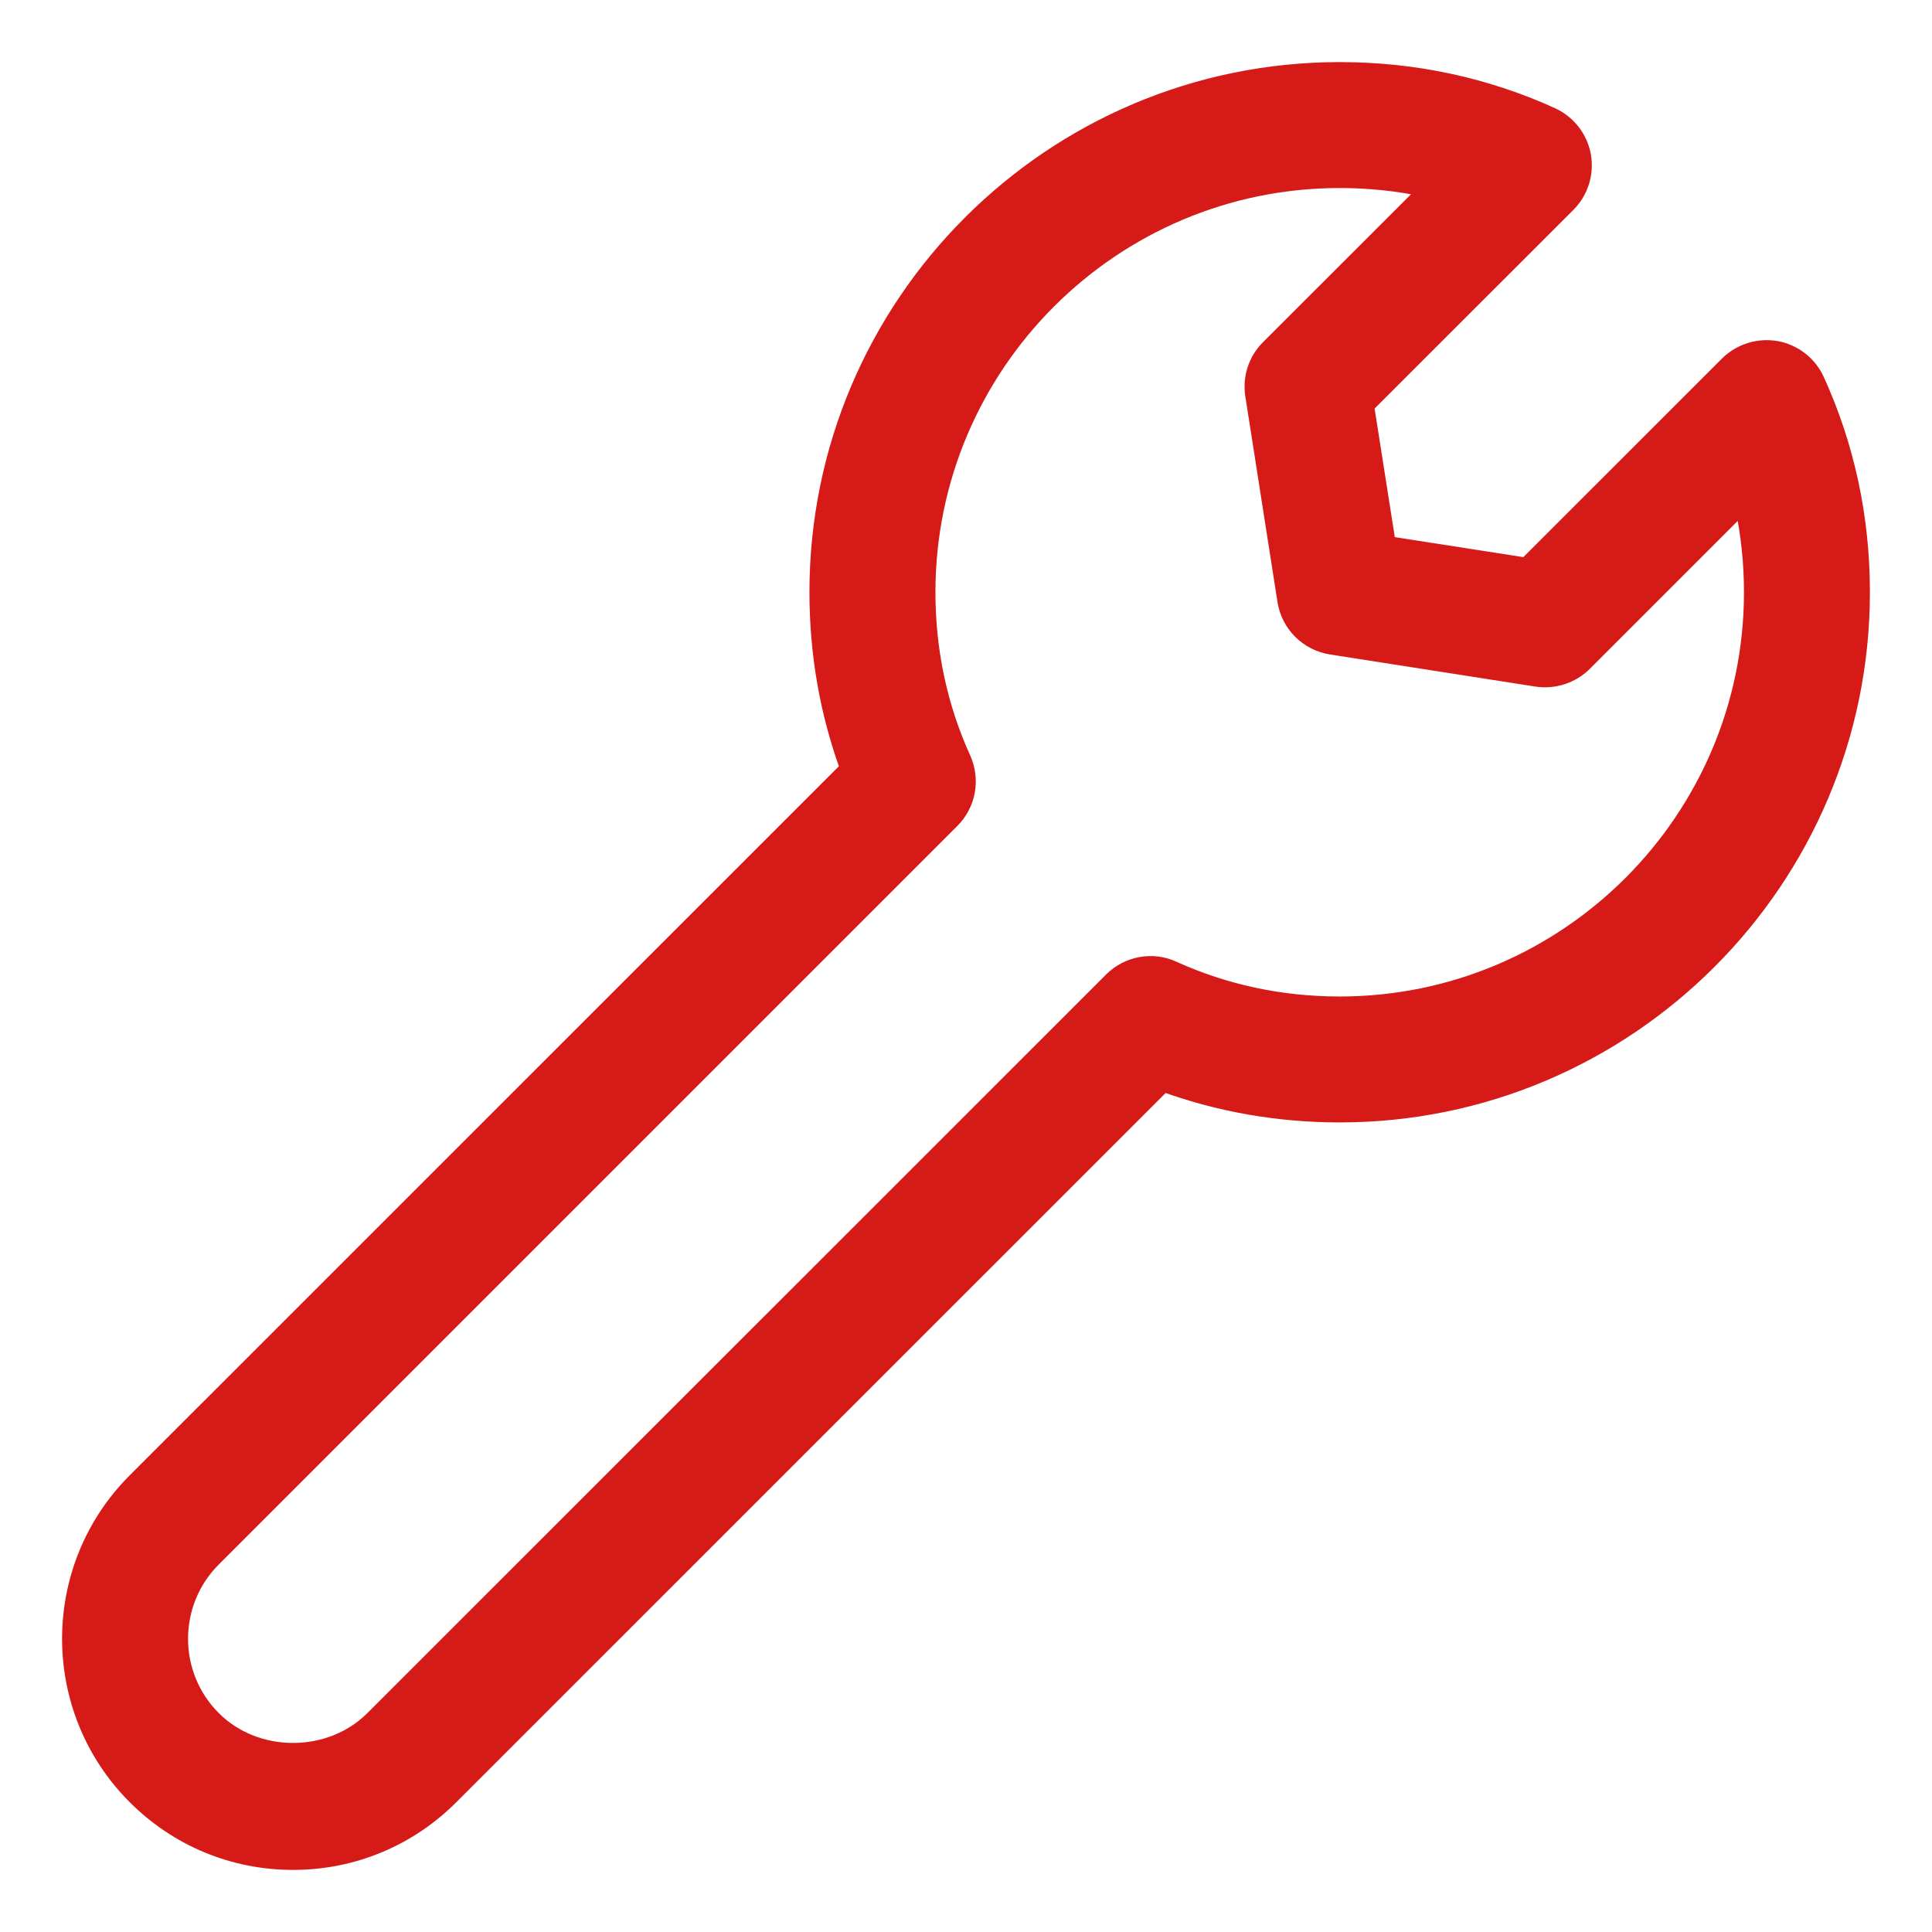 <svg width="28" height="28" viewBox="0 0 28 28" fill="none" xmlns="http://www.w3.org/2000/svg">
<path d="M4.247 27C3.38 27 2.564 26.662 1.95 26.047C0.683 24.78 0.683 22.72 1.95 21.453L12.273 11.131C11.98 10.323 11.831 9.468 11.831 8.583C11.831 4.403 15.233 1 19.416 1C20.496 1 21.532 1.221 22.493 1.658C22.735 1.768 22.909 1.99 22.957 2.252C23.004 2.515 22.92 2.783 22.731 2.972L19.815 5.886L20.127 7.872L22.112 8.181L25.027 5.267C25.215 5.08 25.486 4.996 25.746 5.042C26.009 5.09 26.231 5.263 26.341 5.506C26.779 6.467 27 7.502 27 8.583C27 12.764 23.598 16.167 19.416 16.167C18.532 16.167 17.677 16.018 16.867 15.725L6.544 26.047C5.93 26.662 5.114 27 4.247 27V27ZM19.416 2.625C16.13 2.625 13.457 5.298 13.457 8.583C13.457 9.43 13.629 10.24 13.969 10.988C14.109 11.297 14.044 11.66 13.804 11.899L3.1 22.603C2.467 23.235 2.467 24.266 3.1 24.898C3.715 25.514 4.78 25.514 5.395 24.898L16.1 14.195C16.339 13.956 16.703 13.887 17.01 14.03C17.759 14.369 18.568 14.542 19.416 14.542C22.702 14.542 25.375 11.869 25.375 8.583C25.375 8.16 25.331 7.748 25.247 7.346L22.97 9.623C22.786 9.806 22.523 9.89 22.27 9.852L19.29 9.386C18.941 9.331 18.667 9.058 18.613 8.709L18.147 5.73C18.107 5.473 18.191 5.213 18.375 5.03L20.653 2.753C20.251 2.668 19.838 2.625 19.416 2.625V2.625Z" fill="#D61A17" stroke="#D61A17" stroke-width="0.2"/>
</svg>
